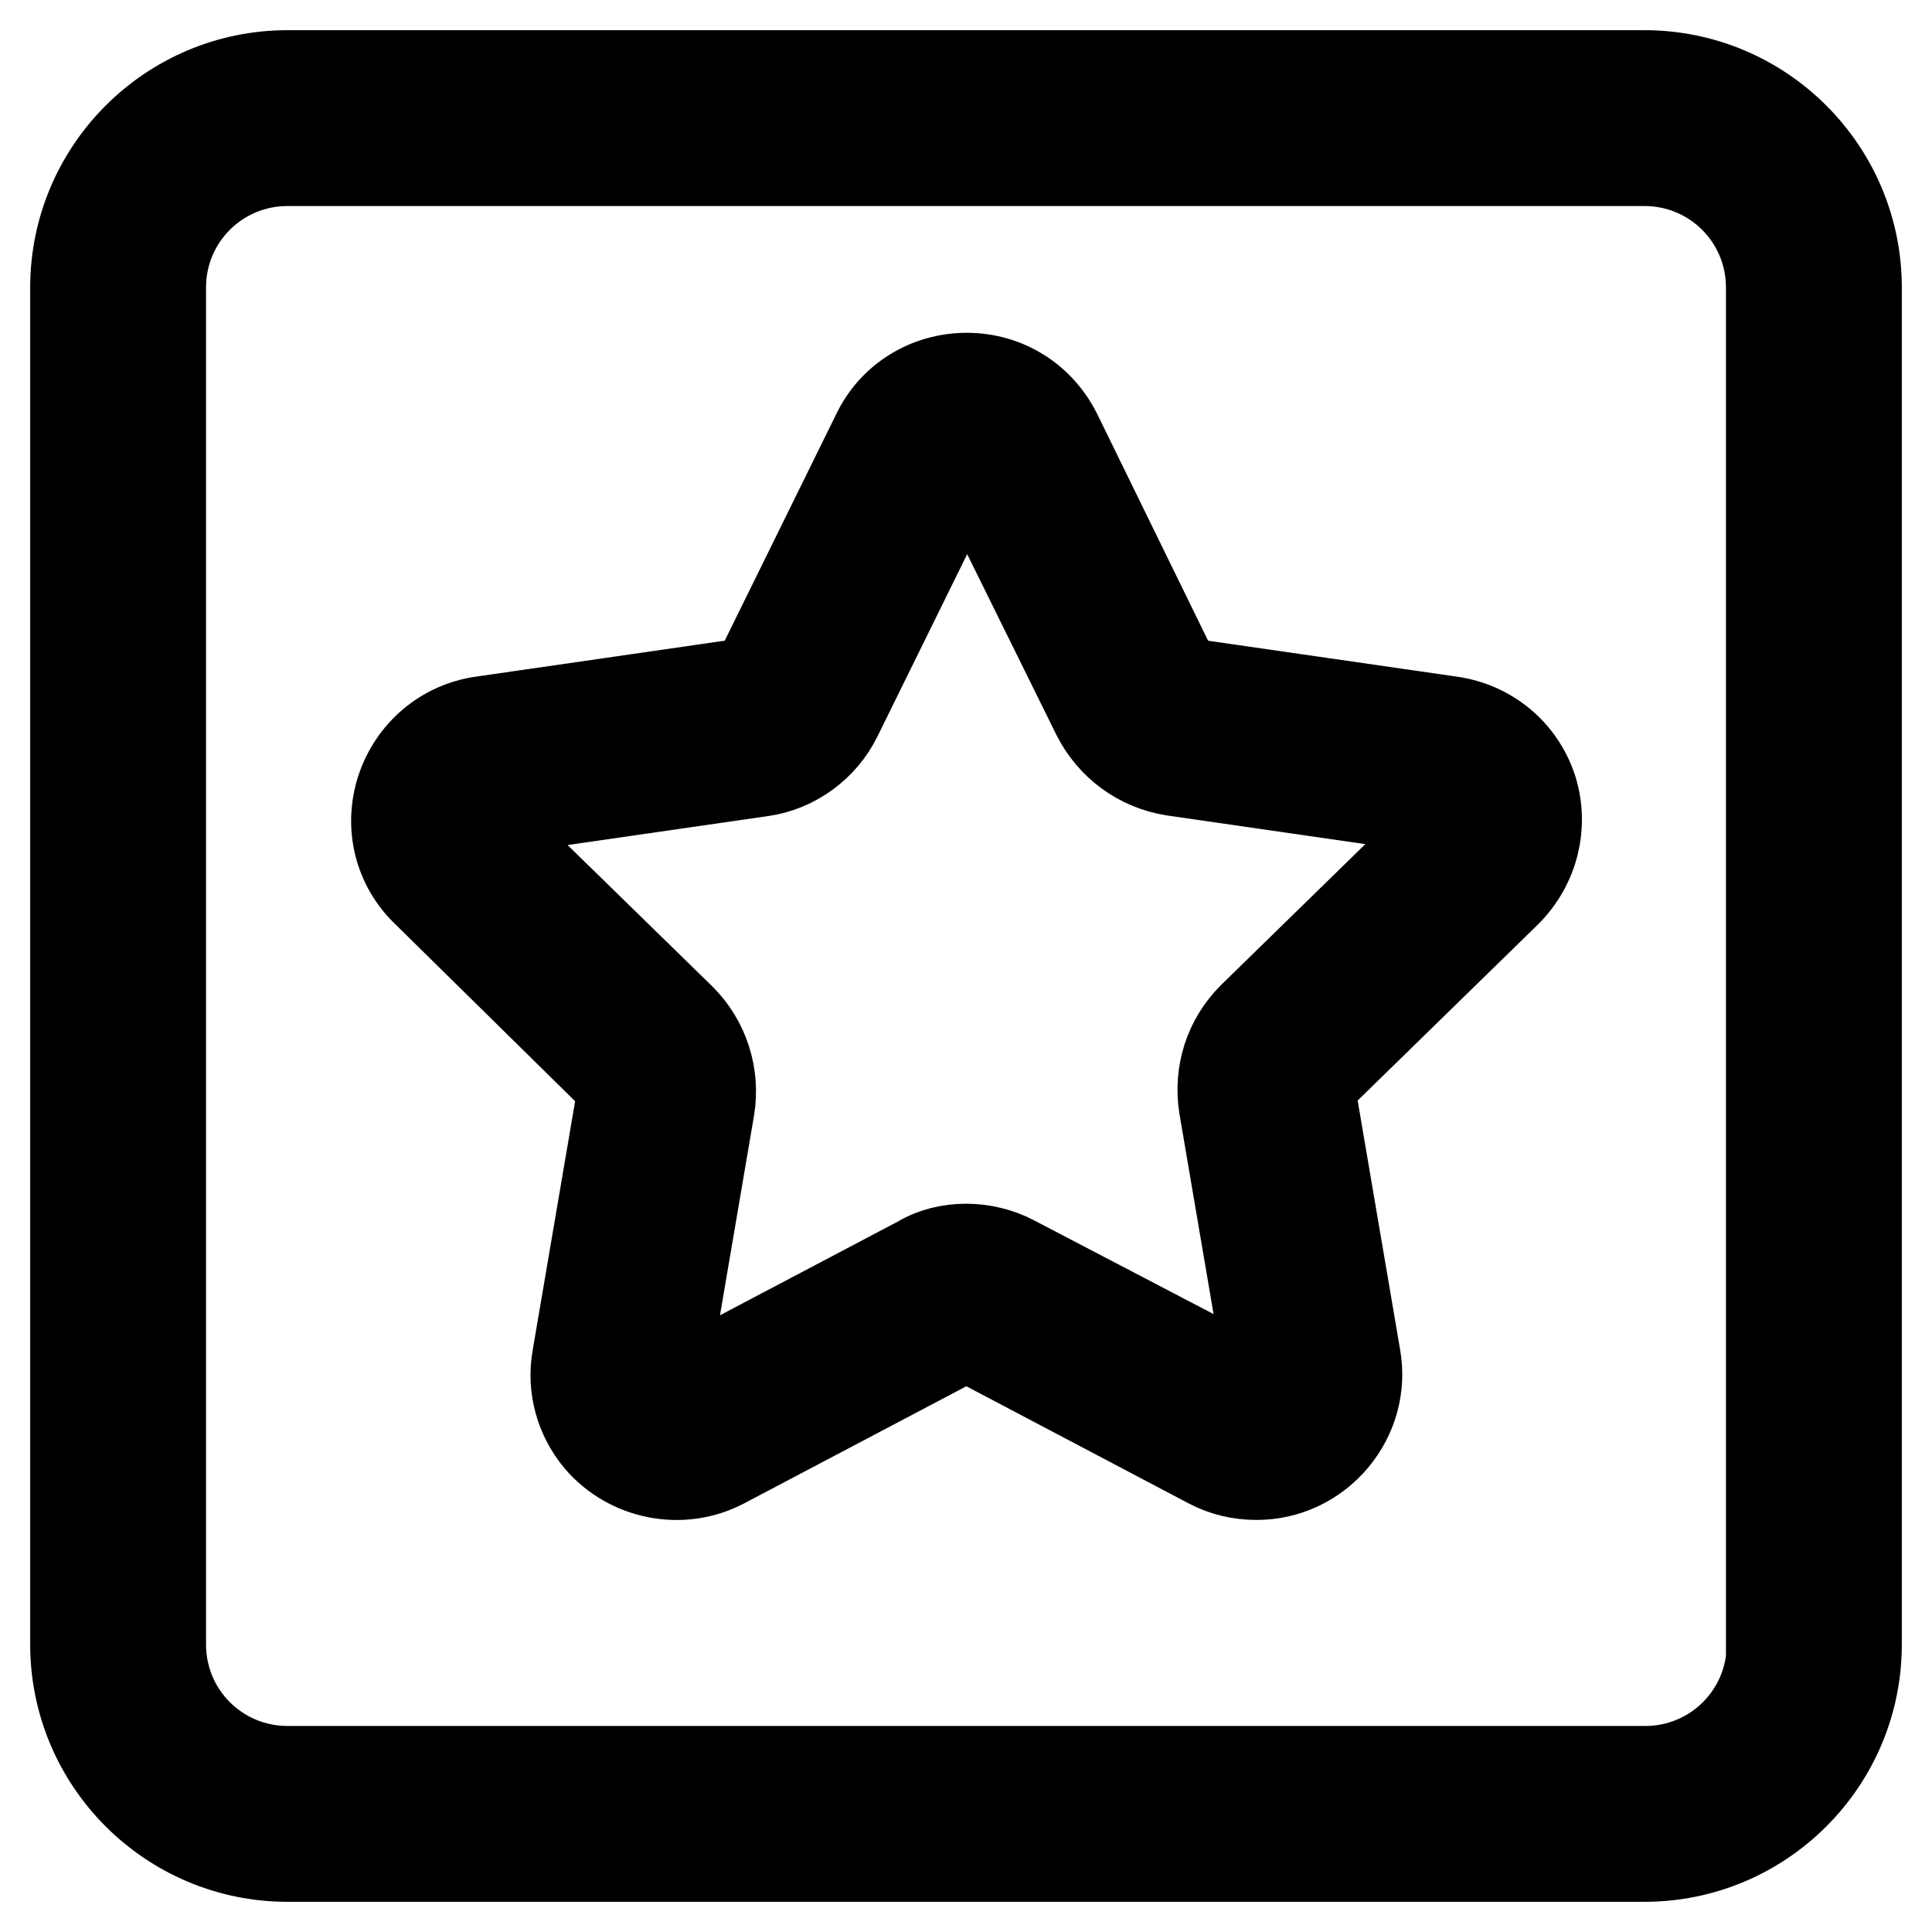 <?xml version="1.0" encoding="utf-8"?>
<!-- Svg Vector Icons : http://www.onlinewebfonts.com/icon -->
<!DOCTYPE svg PUBLIC "-//W3C//DTD SVG 1.1//EN" "http://www.w3.org/Graphics/SVG/1.1/DTD/svg11.dtd">
<svg version="1.1" xmlns="http://www.w3.org/2000/svg" xmlns:xlink="http://www.w3.org/1999/xlink" x="0px" y="0px" viewBox="0 0 256 256" enable-background="new 0 0 256 256" xml:space="preserve">
<g> <path stroke-width="12" fill-opacity="0" stroke="#000000"  d="M192.2,95.6l-35.3-5.1c-0.5-0.1-1-0.4-1.2-0.9L140,57.5c-2.3-4.6-6.8-7.4-11.9-7.4c-5.1,0-9.7,2.8-11.9,7.4 l-15.8,32.1c-0.3,0.5-0.7,0.8-1.2,0.9l-35.3,5.1c-5,0.7-9.1,4.2-10.7,9c-1.6,4.9-0.3,10.1,3.4,13.6L82,143.2 c0.4,0.4,0.6,0.9,0.5,1.5l-6,35.2c-0.7,3.9,0.4,7.8,2.9,10.8c4,4.7,10.9,6.1,16.4,3.2l31.5-16.6c0.4-0.3,1-0.3,1.5,0l31.5,16.6 c1.9,1,4,1.5,6.2,1.5c3.9,0,7.6-1.7,10.2-4.8c2.5-3,3.6-6.9,2.9-10.8l-6-35.2c-0.1-0.5,0.1-1.1,0.5-1.5l25.5-24.9 c3.6-3.6,4.9-8.8,3.4-13.6C201.4,99.7,197.2,96.3,192.2,95.6L192.2,95.6z M191.5,109.9l-25.5,24.9c-3.1,3.1-4.5,7.4-3.8,11.8 l6,35.2c0.1,0.5,0,1-0.4,1.3c-0.5,0.6-1.3,0.8-2,0.4L134.2,167c-1.9-1-4.1-1.5-6.2-1.5c-2.1,0-4.3,0.5-6.1,1.6l-31.5,16.6 c-0.7,0.4-1.5,0.2-2-0.4c-0.3-0.4-0.4-0.8-0.4-1.3l6-35.2c0.7-4.3-0.7-8.7-3.8-11.8l-25.5-24.9c-0.6-0.6-0.6-1.3-0.4-1.7 c0.1-0.4,0.5-1,1.3-1.1l35.3-5.1c4.3-0.6,8.1-3.4,10-7.3l15.8-32.1c0.7-1.5,2.2-1.5,2.9,0l15.8,32c2,3.9,5.7,6.6,10,7.3l35.3,5.1 c0.9,0.1,1.2,0.7,1.3,1.1C192.1,108.6,192.1,109.3,191.5,109.9L191.5,109.9z M217.9,10H38.1C22.6,10,10,22.6,10,38.1v179.8 c0,15.5,12.6,28.1,28.1,28.1h179.8c15.5,0,28.1-12.6,28.1-28.1V38.1C246,22.6,233.4,10,217.9,10z M234.8,217.9 c0,9.3-7.5,16.8-16.8,16.8H38.1c-9.3,0-16.8-7.5-16.8-16.8V38.1c0-9.3,7.5-16.8,16.8-16.8h179.8c9.3,0,16.8,7.5,16.8,16.8V217.9z" /></g>
</svg>